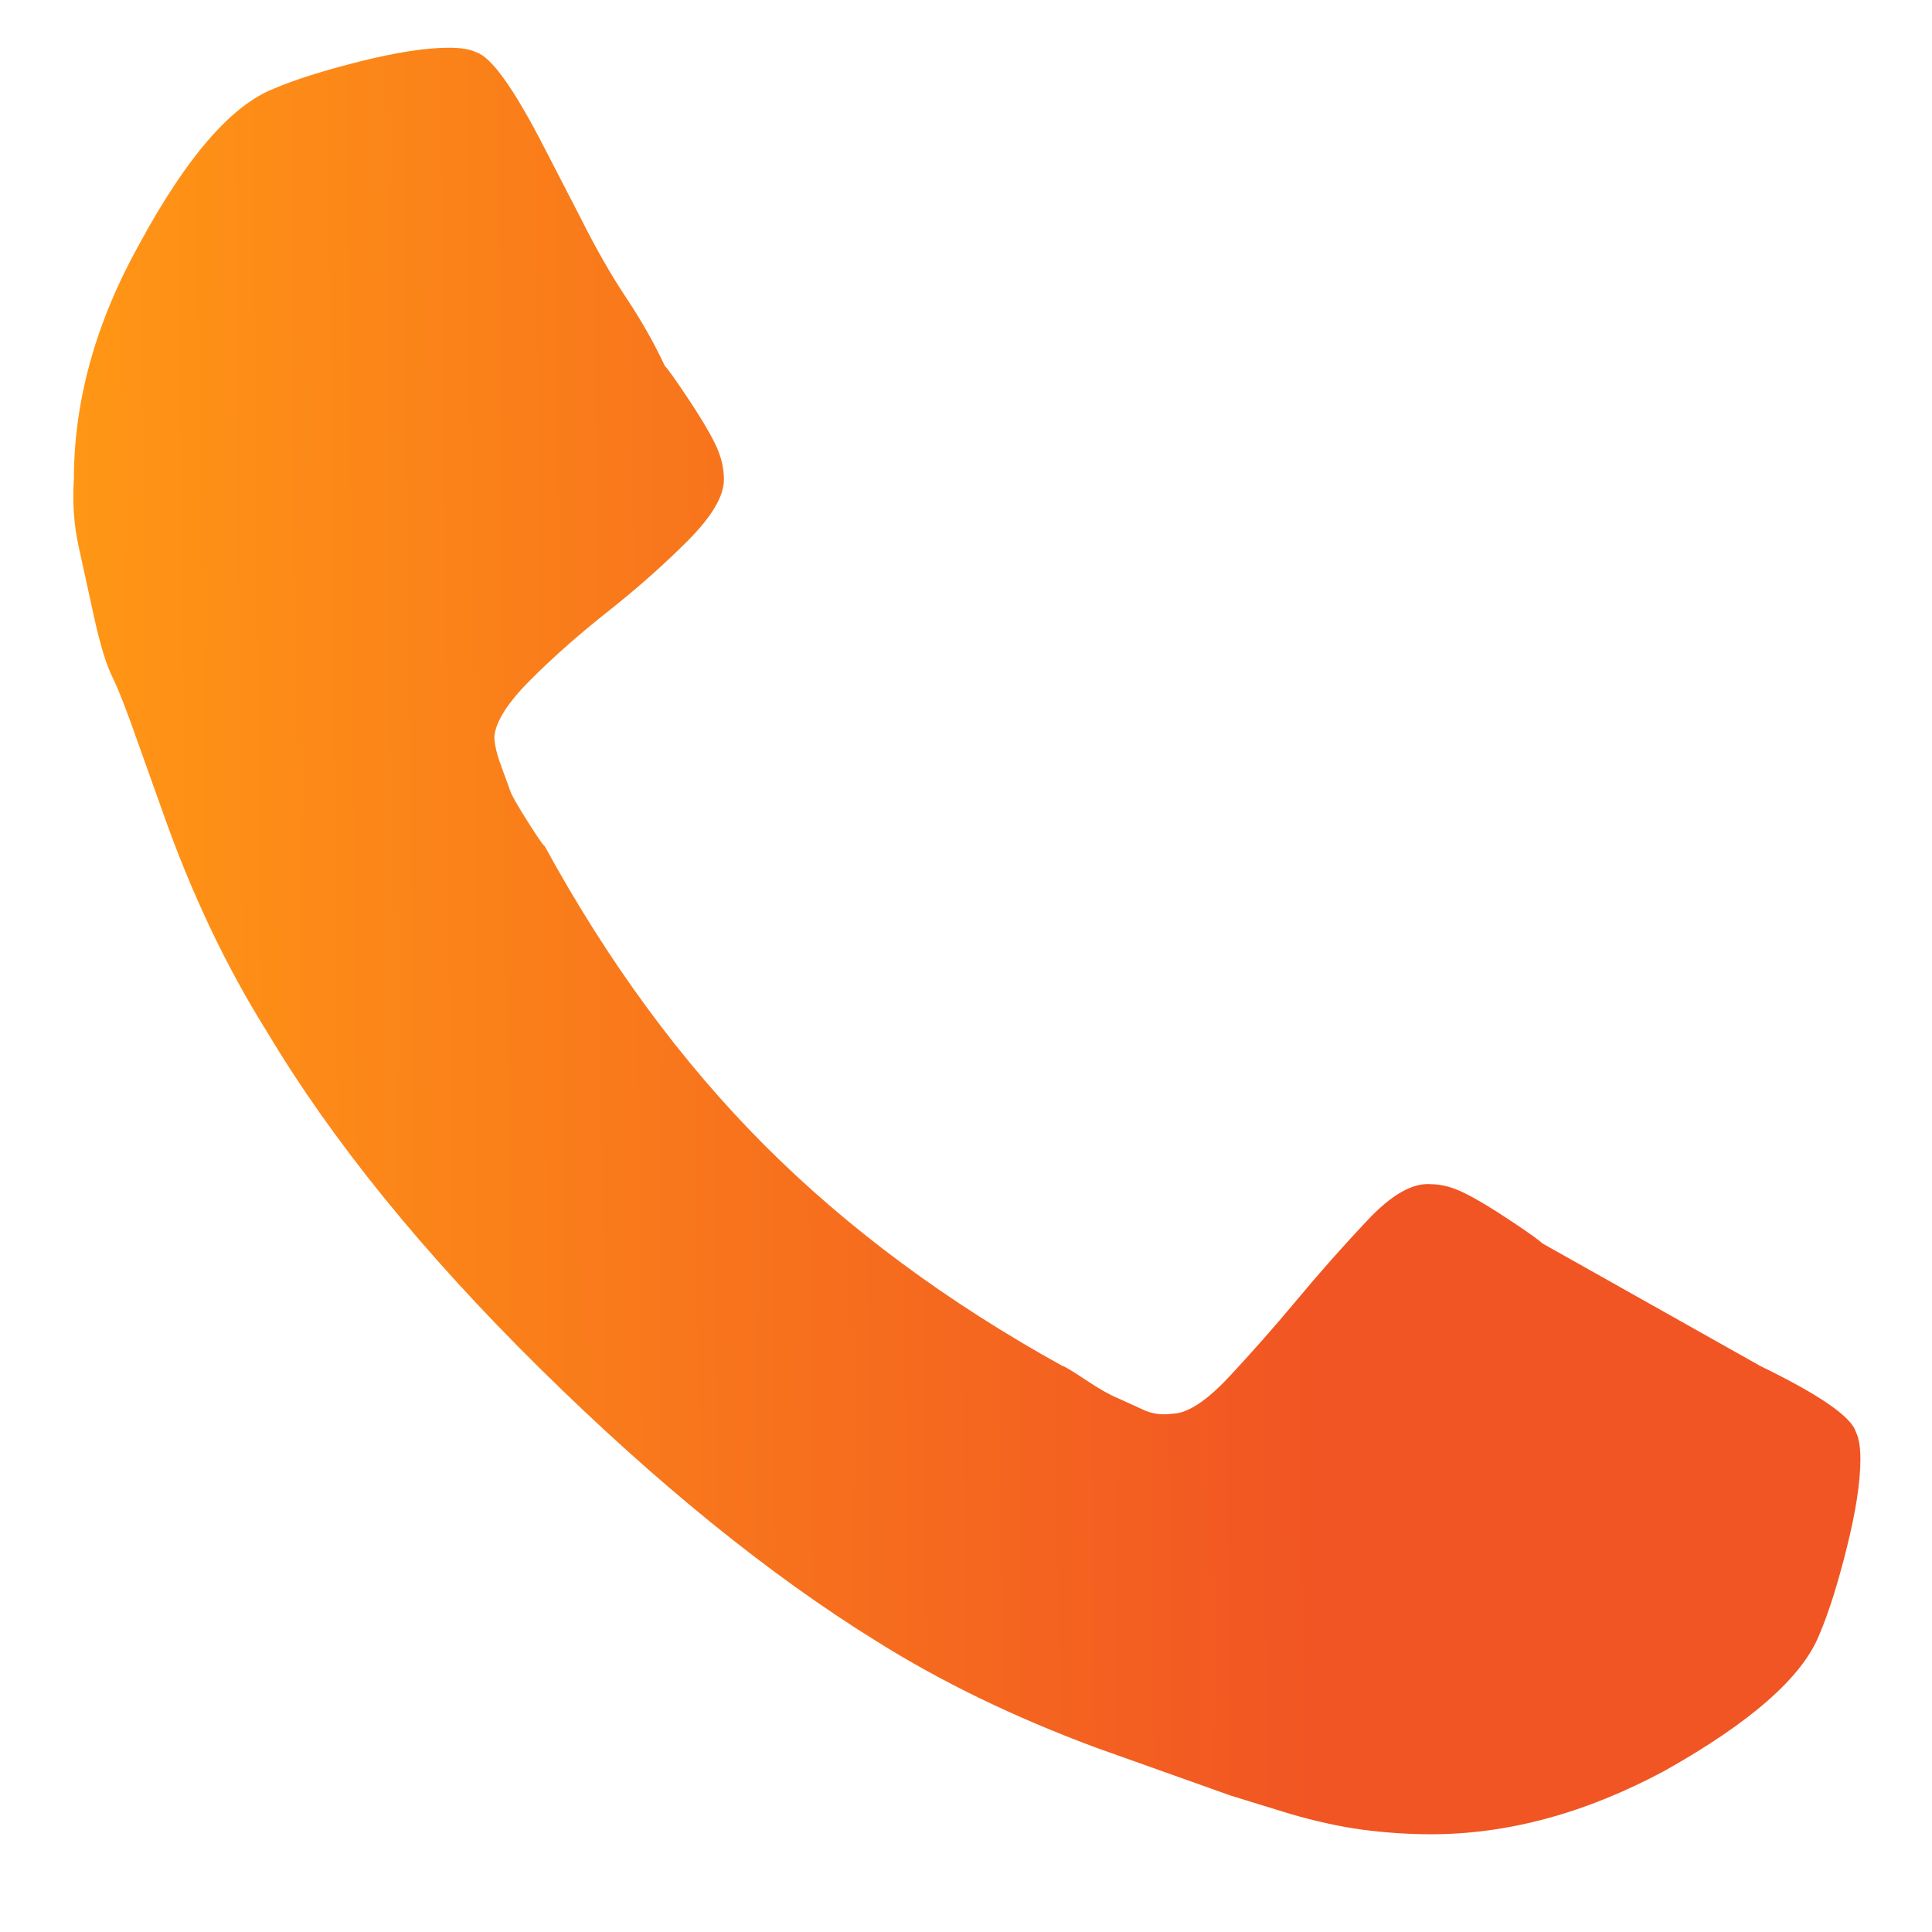 <svg width="17" height="17" viewBox="0 0 17 17" fill="none" xmlns="http://www.w3.org/2000/svg">
<path d="M16.37 12.84C16.37 13.04 16.33 13.3 16.25 13.62C16.17 13.94 16.09 14.193 16.01 14.38C15.863 14.753 15.41 15.153 14.65 15.58C13.957 15.953 13.27 16.14 12.59 16.14C12.39 16.14 12.19 16.126 11.99 16.1C11.79 16.073 11.577 16.026 11.35 15.96L10.83 15.8L9.65 15.38C8.93 15.113 8.283 14.8 7.71 14.44C6.763 13.853 5.777 13.053 4.75 12.04C3.723 11.026 2.923 10.04 2.35 9.08C1.99 8.506 1.683 7.86 1.43 7.14L1.23 6.58C1.123 6.273 1.043 6.066 0.99 5.96C0.937 5.853 0.883 5.68 0.83 5.44L0.69 4.8C0.65 4.613 0.637 4.42 0.65 4.22C0.65 3.526 0.843 2.833 1.23 2.14C1.643 1.38 2.037 0.926 2.41 0.78C2.597 0.7 2.85 0.62 3.17 0.54C3.49 0.46 3.75 0.42 3.95 0.42C4.057 0.42 4.137 0.433 4.19 0.46C4.323 0.5 4.523 0.78 4.79 1.3L5.11 1.92C5.243 2.186 5.377 2.42 5.51 2.62C5.643 2.82 5.757 3.02 5.85 3.22C5.877 3.246 5.943 3.34 6.05 3.5C6.157 3.66 6.237 3.793 6.29 3.9C6.343 4.006 6.37 4.113 6.37 4.22C6.37 4.366 6.263 4.546 6.05 4.76C5.837 4.973 5.603 5.18 5.35 5.38C5.097 5.58 4.87 5.78 4.67 5.98C4.47 6.18 4.363 6.346 4.35 6.48C4.35 6.546 4.37 6.633 4.41 6.74L4.49 6.96C4.503 7 4.557 7.093 4.65 7.24C4.743 7.386 4.79 7.453 4.79 7.44C5.35 8.466 5.997 9.346 6.73 10.08C7.463 10.813 8.337 11.46 9.35 12.02C9.363 12.02 9.43 12.06 9.55 12.14C9.67 12.22 9.763 12.273 9.83 12.3L10.05 12.4C10.13 12.44 10.217 12.453 10.31 12.44C10.443 12.44 10.61 12.333 10.81 12.12C11.01 11.906 11.21 11.68 11.41 11.44C11.61 11.2 11.817 10.966 12.03 10.74C12.243 10.513 12.43 10.406 12.59 10.42C12.683 10.42 12.783 10.446 12.89 10.5C12.997 10.553 13.13 10.633 13.29 10.74C13.45 10.846 13.543 10.913 13.57 10.94L15.49 12.02C16.01 12.273 16.29 12.466 16.33 12.6C16.357 12.653 16.37 12.733 16.37 12.84Z" fill="url(#paint0_linear_41_1022)"/>
<defs>
<linearGradient id="paint0_linear_41_1022" x1="16.436" y1="7.27" x2="0.562" y2="7.422" gradientUnits="userSpaceOnUse">
<stop offset="0.312" stop-color="#F15523"/>
<stop offset="0.991" stop-color="#FF9615"/>
</linearGradient>
</defs>
</svg>
